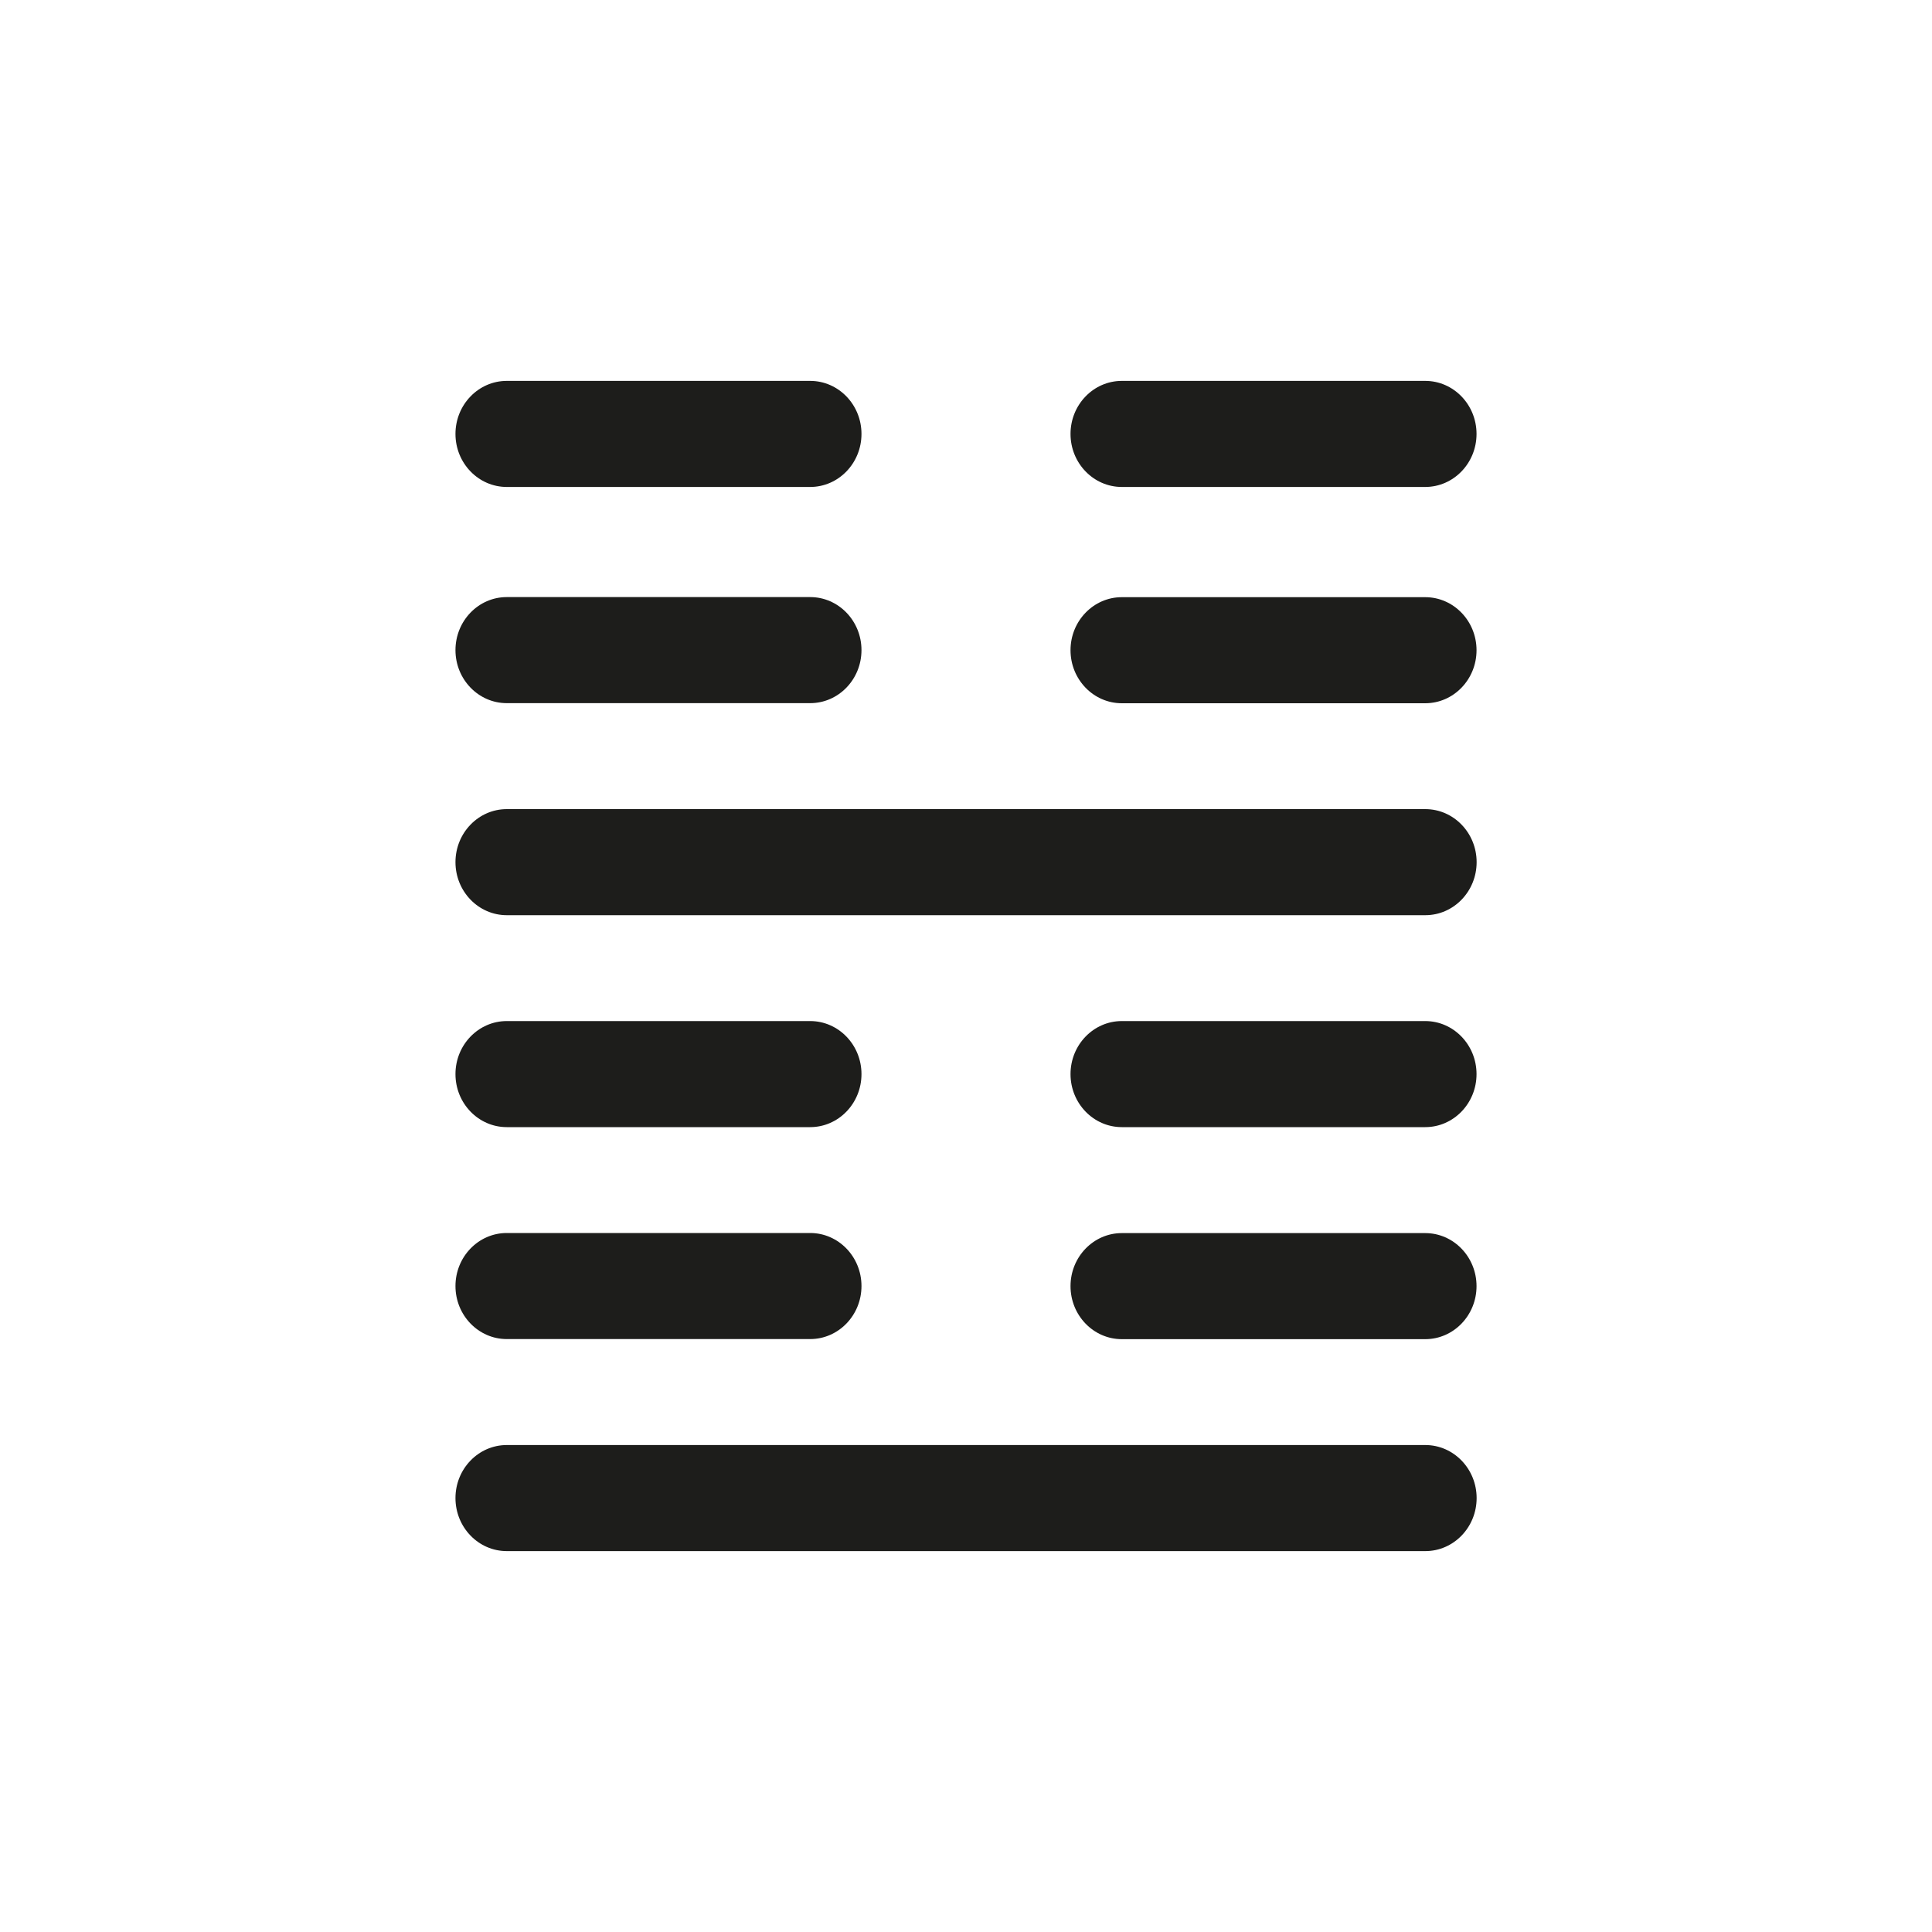 <svg xmlns="http://www.w3.org/2000/svg" id="Capa_1" viewBox="0 0 200 200"><defs><style>.cls-1{fill:#1d1d1b;}</style></defs><path class="cls-1" d="M52.46,50.41h31.41c2.93,0,5.31-2.46,5.31-5.49s-2.38-5.49-5.31-5.49h-31.41c-2.93,0-5.31,2.46-5.31,5.49s2.38,5.49,5.31,5.49Z"></path><path class="cls-1" d="M116.13,50.41h31.41c2.93,0,5.31-2.46,5.31-5.49s-2.38-5.49-5.31-5.49h-31.41c-2.93,0-5.31,2.46-5.31,5.49s2.38,5.49,5.31,5.49Z"></path><path class="cls-1" d="M52.46,72.79h31.41c2.93,0,5.31-2.46,5.31-5.49s-2.38-5.49-5.31-5.49h-31.41c-2.93,0-5.31,2.46-5.31,5.49s2.38,5.49,5.31,5.49Z"></path><path class="cls-1" d="M147.54,61.82h-31.41c-2.93,0-5.31,2.46-5.31,5.49s2.38,5.49,5.31,5.49h31.41c2.93,0,5.31-2.46,5.31-5.49s-2.38-5.49-5.31-5.49Z"></path><path class="cls-1" d="M147.54,83.76H52.46c-2.93,0-5.31,2.46-5.31,5.49s2.38,5.49,5.31,5.49h95.09c2.93,0,5.31-2.46,5.31-5.49s-2.38-5.49-5.31-5.49Z"></path><path class="cls-1" d="M52.46,116.68h31.41c2.93,0,5.31-2.46,5.31-5.49s-2.38-5.49-5.31-5.49h-31.41c-2.93,0-5.31,2.46-5.31,5.49s2.38,5.49,5.31,5.49Z"></path><path class="cls-1" d="M147.54,105.7h-31.41c-2.93,0-5.31,2.46-5.31,5.49s2.38,5.49,5.31,5.49h31.41c2.93,0,5.31-2.46,5.31-5.49s-2.38-5.49-5.31-5.49Z"></path><path class="cls-1" d="M52.46,138.62h31.41c2.93,0,5.31-2.46,5.31-5.49s-2.38-5.49-5.31-5.49h-31.41c-2.93,0-5.31,2.46-5.31,5.49s2.38,5.49,5.31,5.49Z"></path><path class="cls-1" d="M147.54,127.65h-31.41c-2.93,0-5.31,2.46-5.31,5.49s2.38,5.49,5.31,5.49h31.41c2.93,0,5.31-2.46,5.31-5.49s-2.38-5.49-5.31-5.49Z"></path><path class="cls-1" d="M147.54,149.59H52.46c-2.93,0-5.31,2.46-5.31,5.49s2.38,5.49,5.31,5.49h95.09c2.93,0,5.31-2.46,5.31-5.49s-2.38-5.49-5.31-5.49Z"></path></svg>